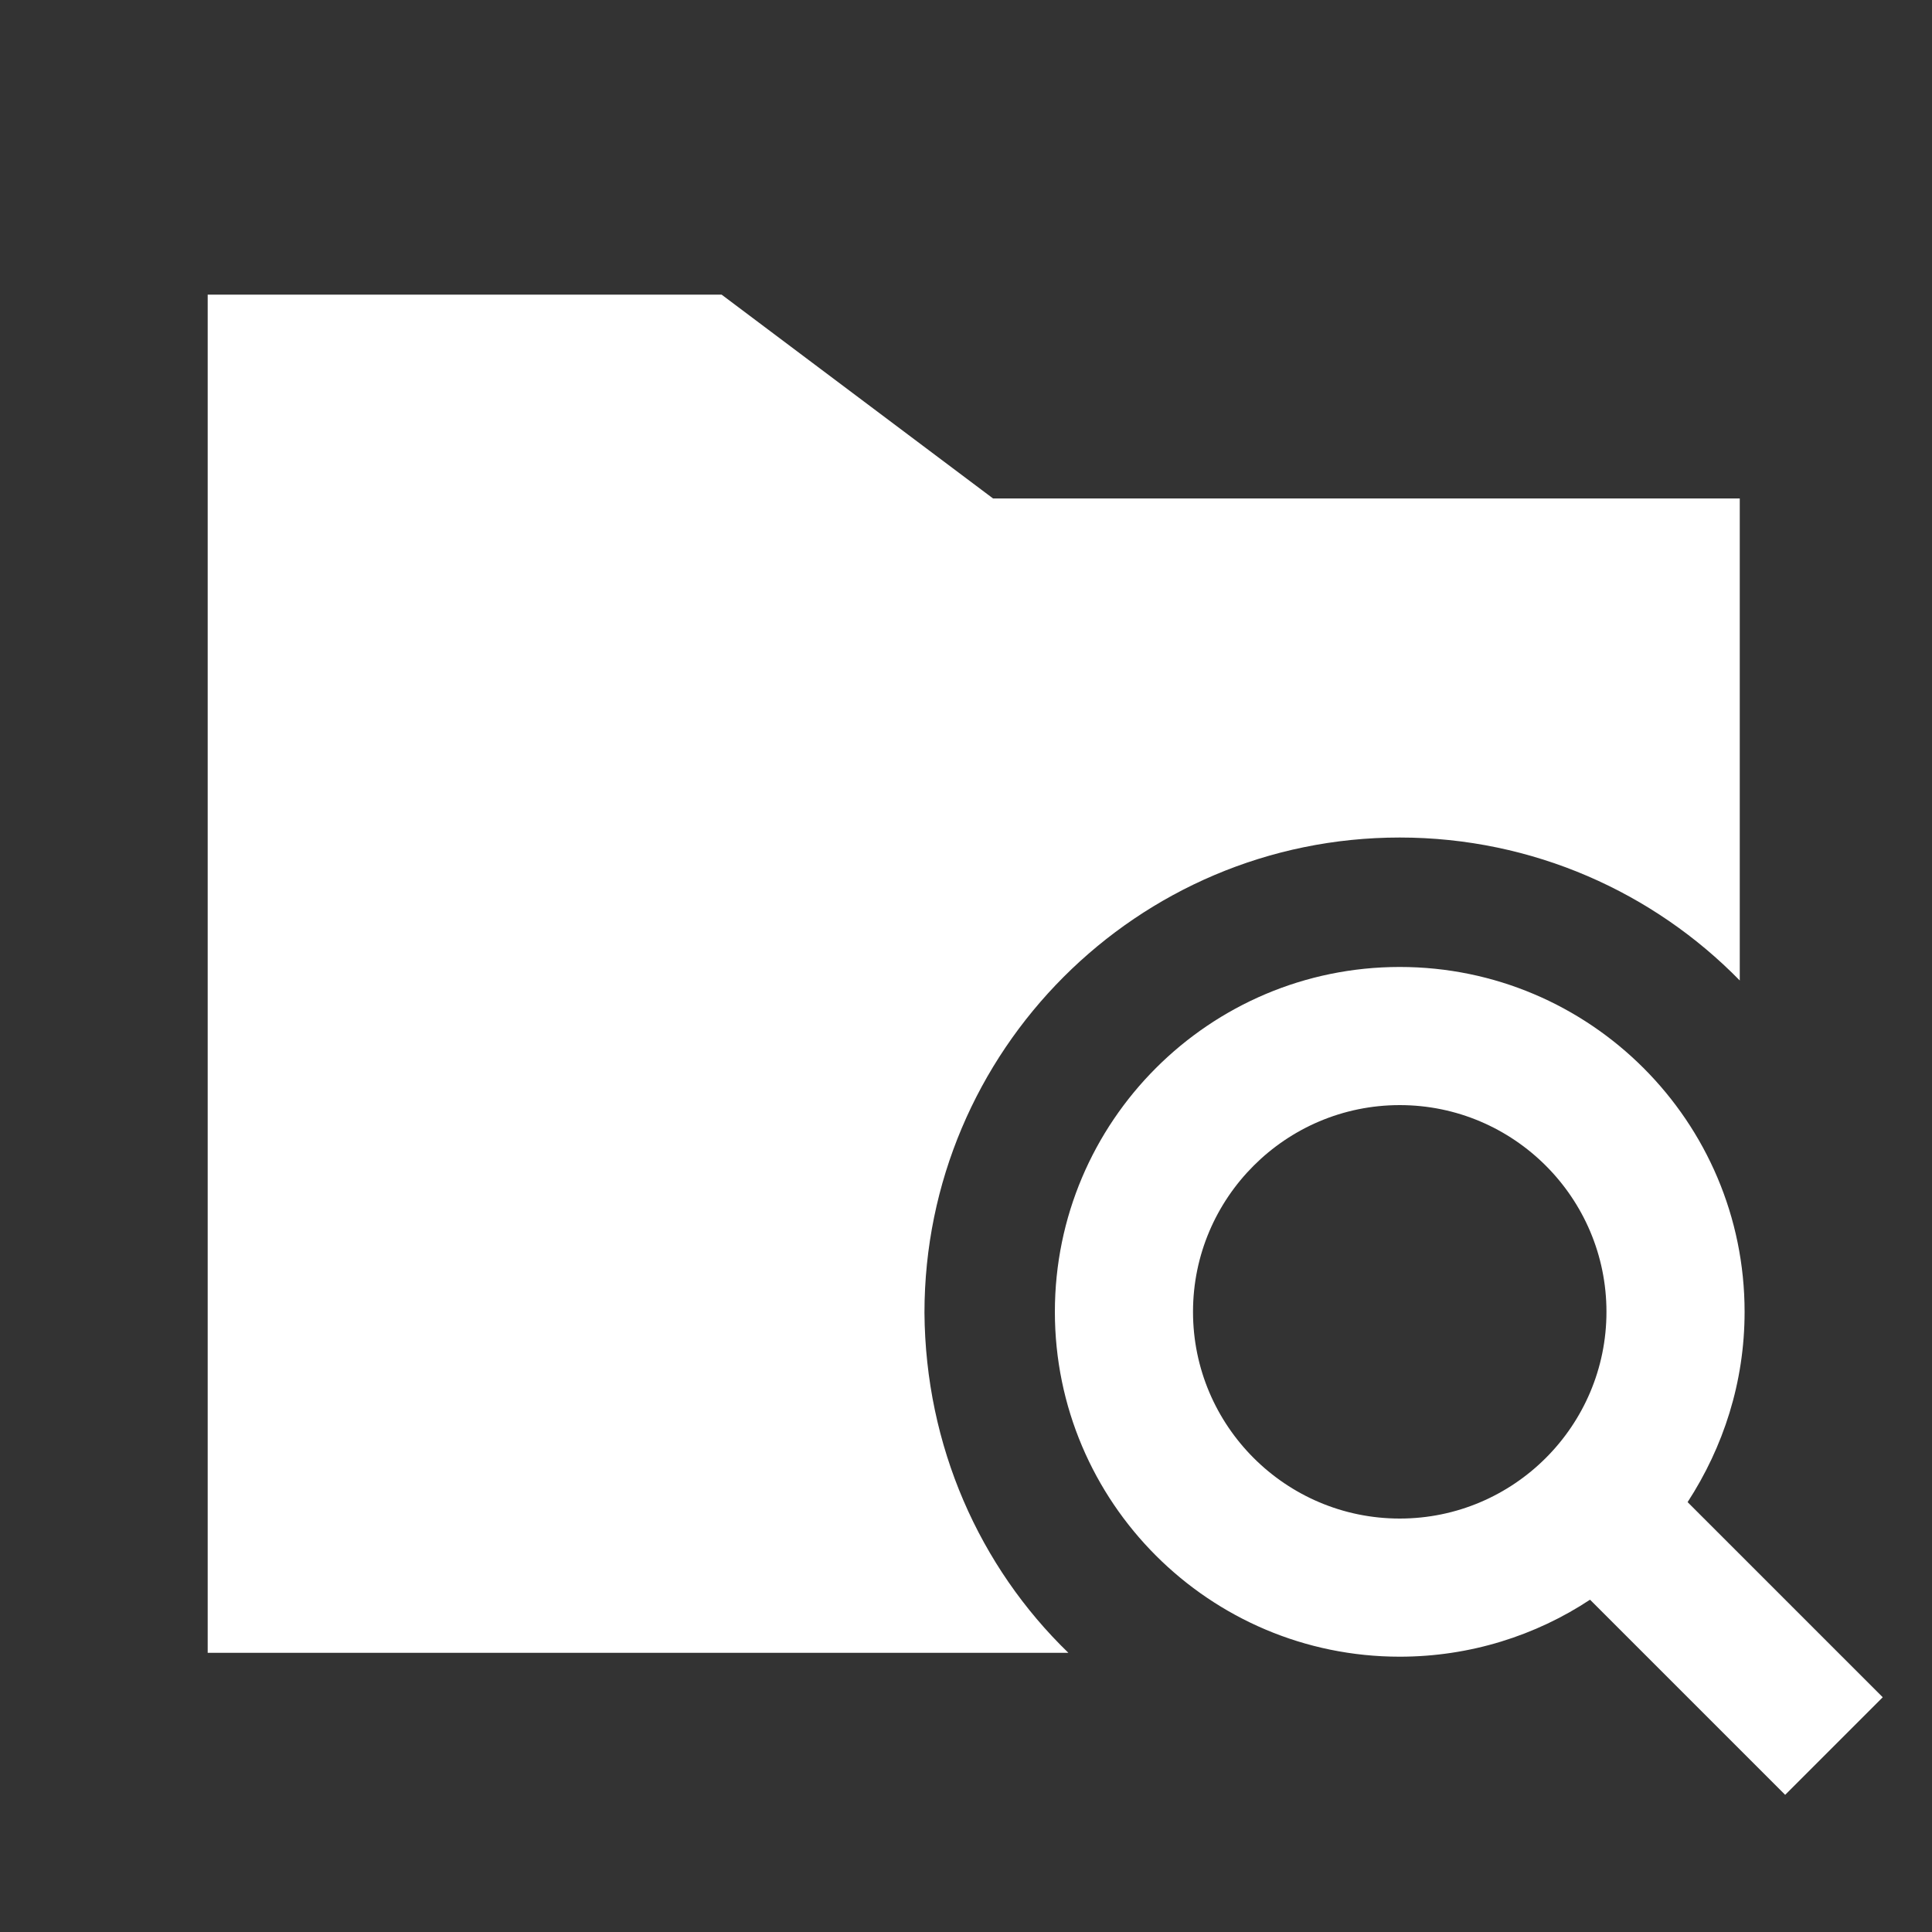 <svg id="Layer_1" xmlns="http://www.w3.org/2000/svg" xmlns:xlink="http://www.w3.org/1999/xlink" viewBox="0 0 200 200" style="enable-background:new 0 0 200 200"><rect x="0" y="0" width="200" height="200" fill="#333333" stroke="none"/><style>.st0{fill-rule:evenodd;clip-rule:evenodd;fill:#fff}</style><path class="st0" d="M164.6 165.6c-5.6 3.7-12.4 5.9-19.7 5.9-19.7.0-35.7-16-35.7-35.7s16-35.7 35.7-35.7 35.7 16 35.7 35.7c0 7.3-2.2 14-5.9 19.7l20.2 20.2-10.1 10.1L164.6 165.6zm-54 5.5H21.5V30.5h53.2l28.1 21.1h77.3v49.9c-8.9-9.1-21.4-14.8-35.2-14.8-27.2.0-49.2 22.1-49.2 49.2C95.8 149.7 101.4 162.2 110.6 171.1zM144.9 114.4c11.8.0 21.4 9.6 21.4 21.4s-9.6 21.4-21.4 21.4c-11.8.0-21.4-9.6-21.4-21.4S133.1 114.4 144.9 114.4z"/></svg>